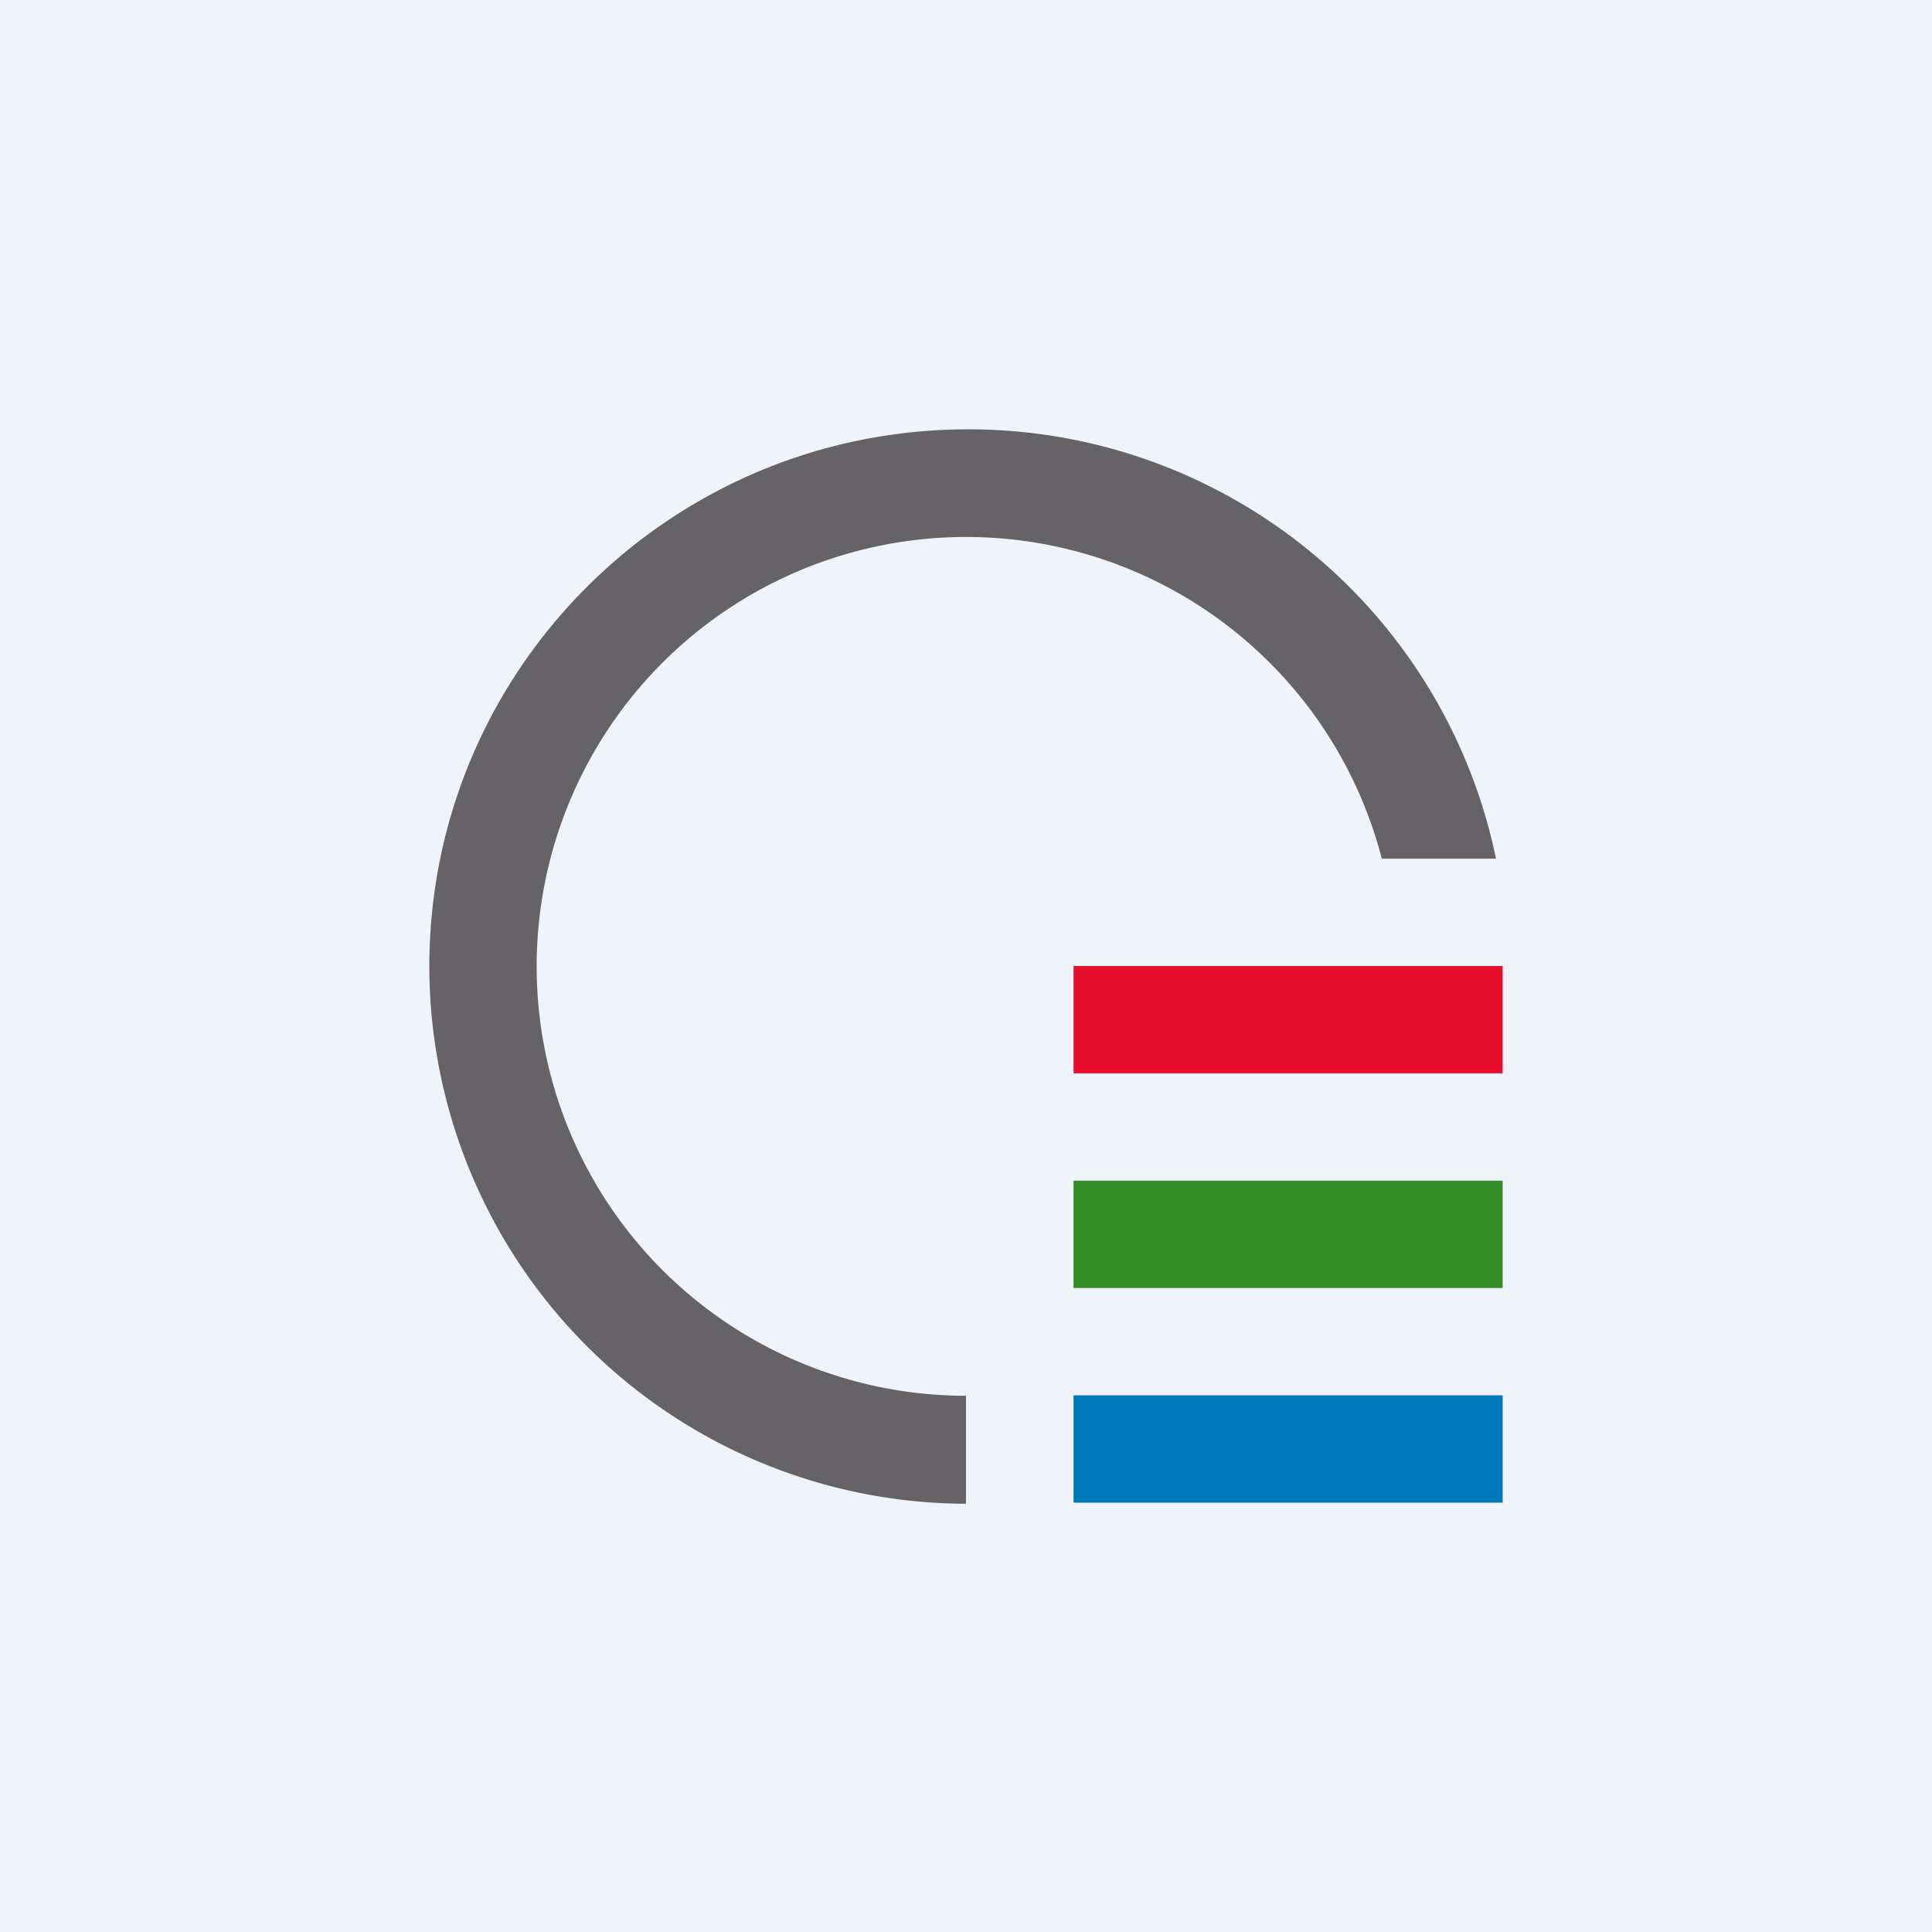 <!-- by TradingView --><svg width="18" height="18" xmlns="http://www.w3.org/2000/svg"><path fill="#F0F3FA" d="M0 0h18v18H0z"/><path d="M9 14.01a5.012 5.012 0 01-5-5.005C4 6.241 6.247 4 9.02 4a5.018 5.018 0 014.918 4h-1.064A4.001 4.001 0 005 9.002a4 4 0 004 4.002v1.006z" fill="#656366"/><path fill="#E60D2D" d="M10.002 9H14v1h-3.998z"/><path fill="#338B25" d="M10.002 11H14v1h-3.998z"/><path fill="#0077B8" d="M10.002 13H14v1h-3.998z"/></svg>